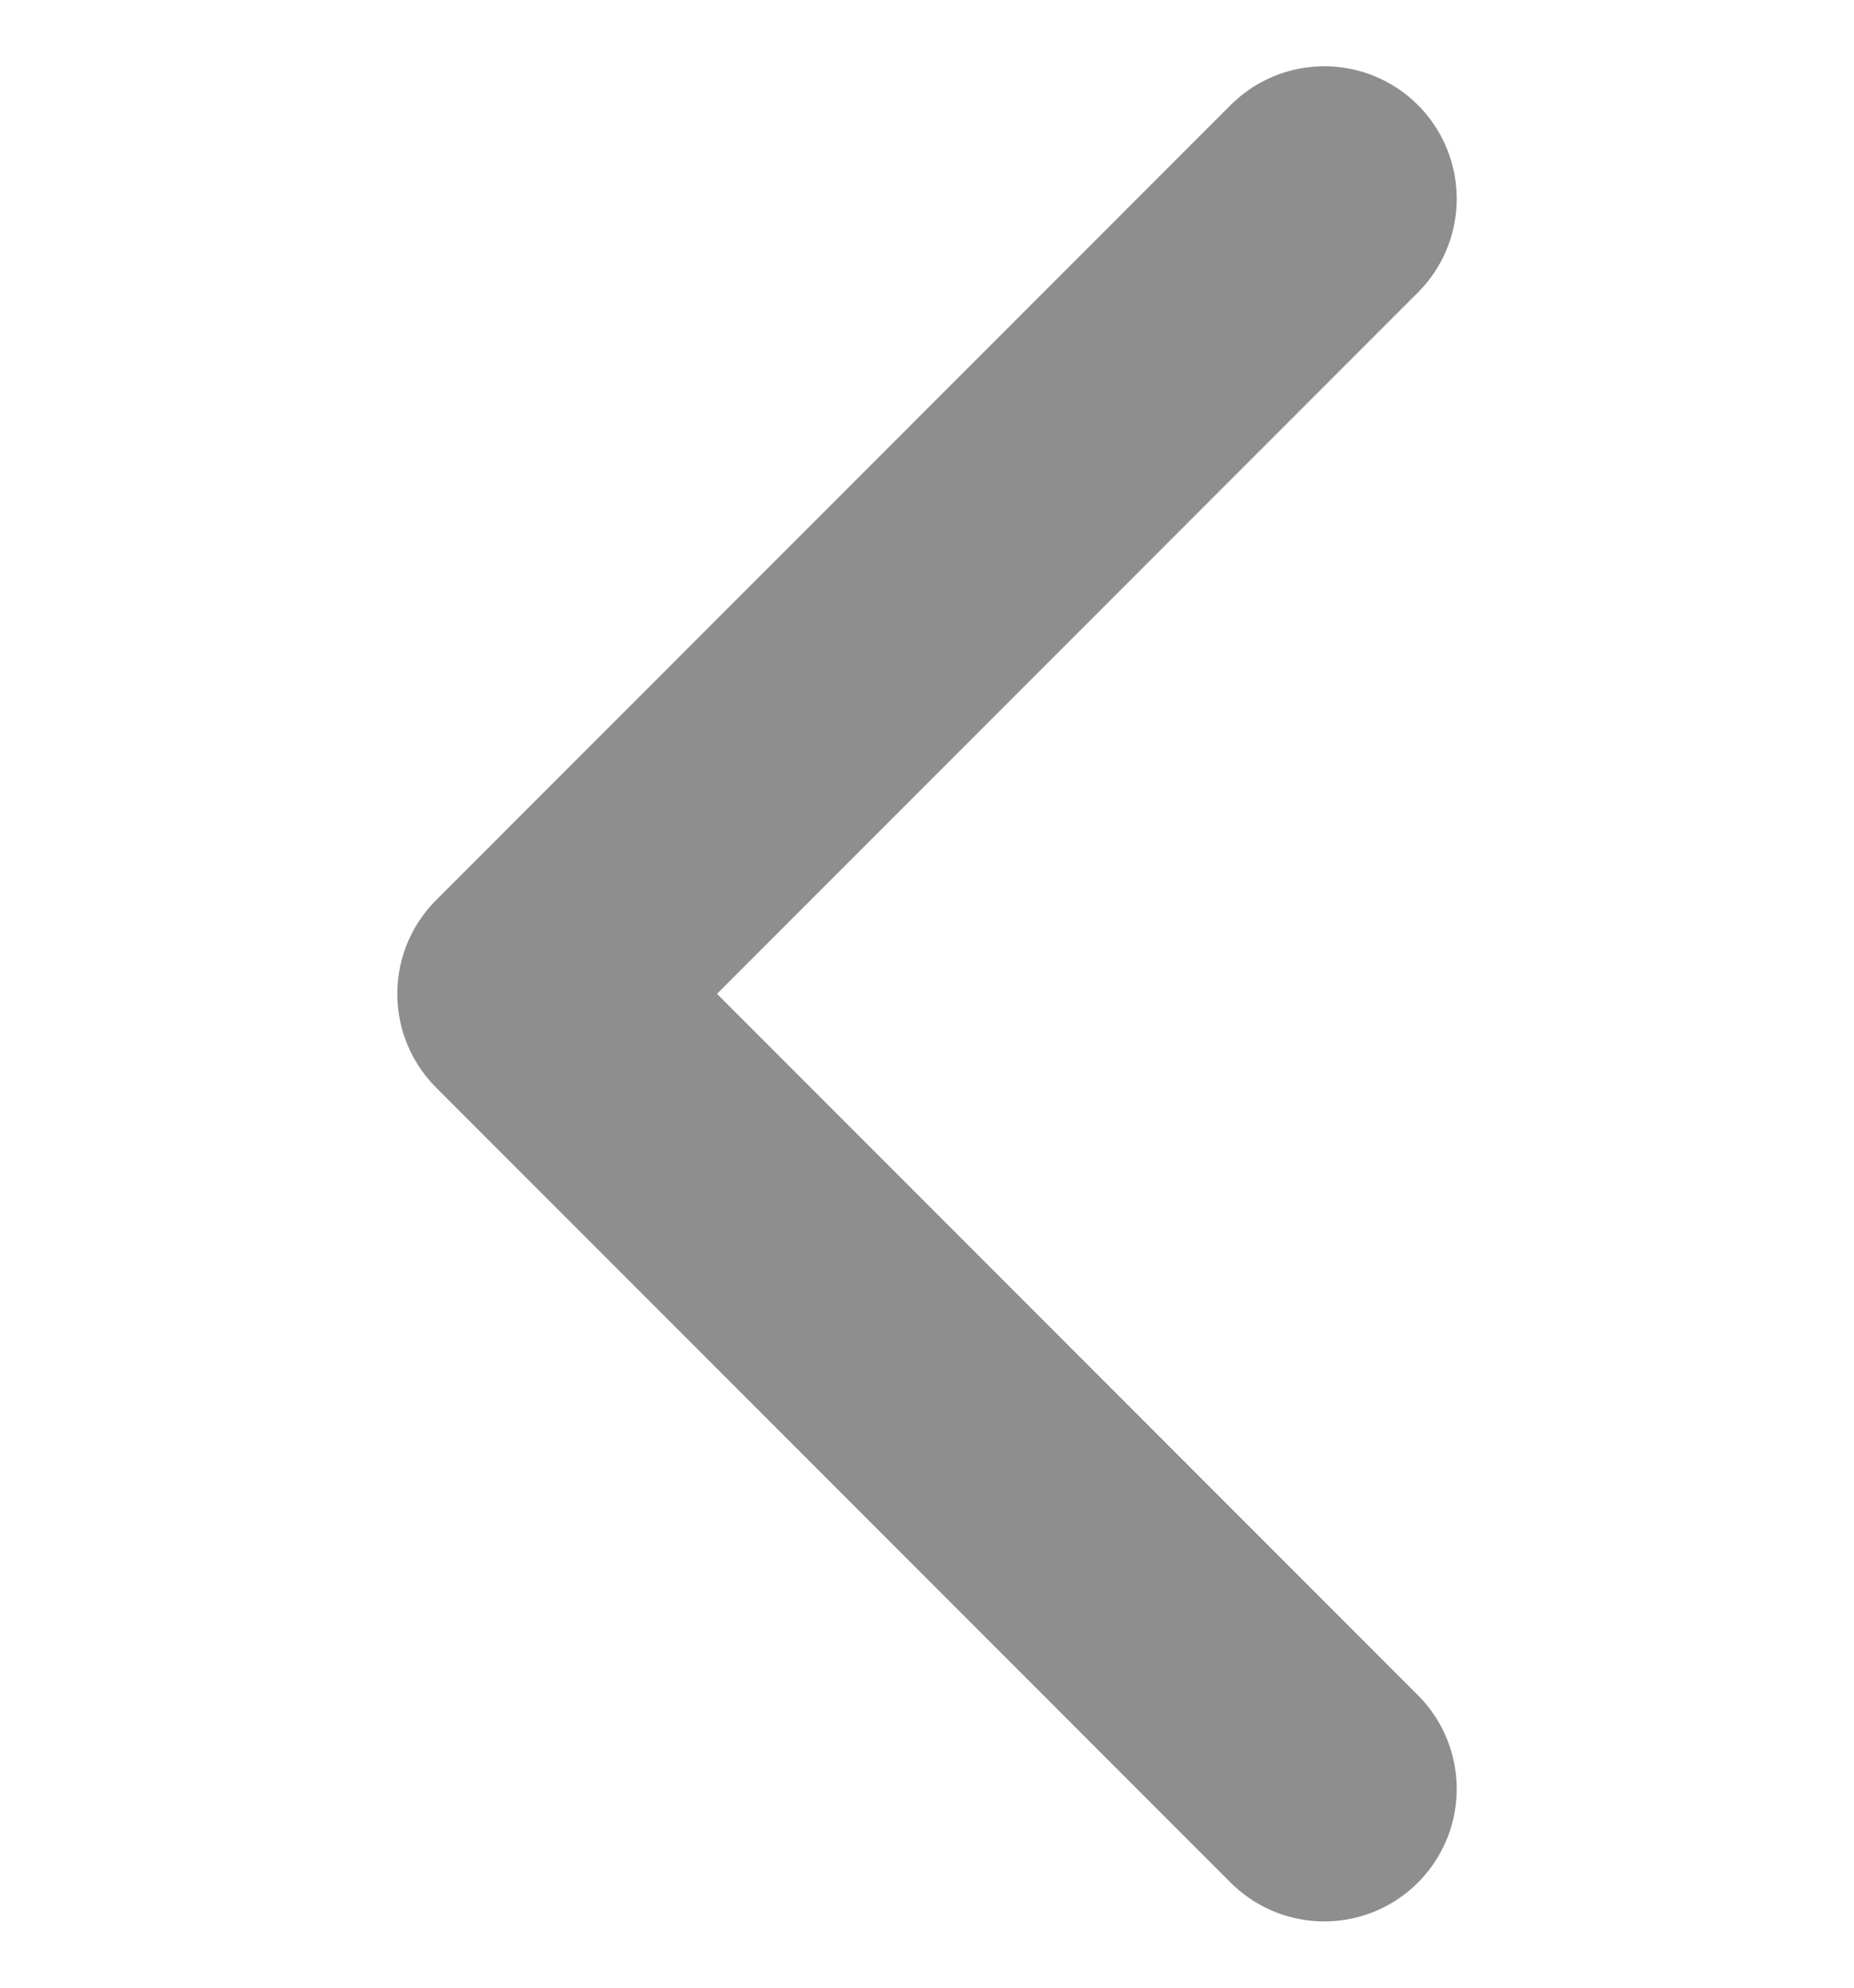 <svg width="14" height="15" viewBox="0 0 14 15" fill="none" xmlns="http://www.w3.org/2000/svg">
<g clip-path="url(#clip0_2937_133087)">
<path d="M10 1.5L4 7.5L10 13.5" stroke="#8E8E8E" stroke-width="2" stroke-linecap="round" stroke-linejoin="round"/>
</g>
<defs>
<clipPath id="clip0_2937_133087">
<rect width="14" height="14" fill="white" transform="matrix(-4.37114e-08 1 1 4.37114e-08 0 0.5)"/>
</clipPath>
</defs>
</svg>
